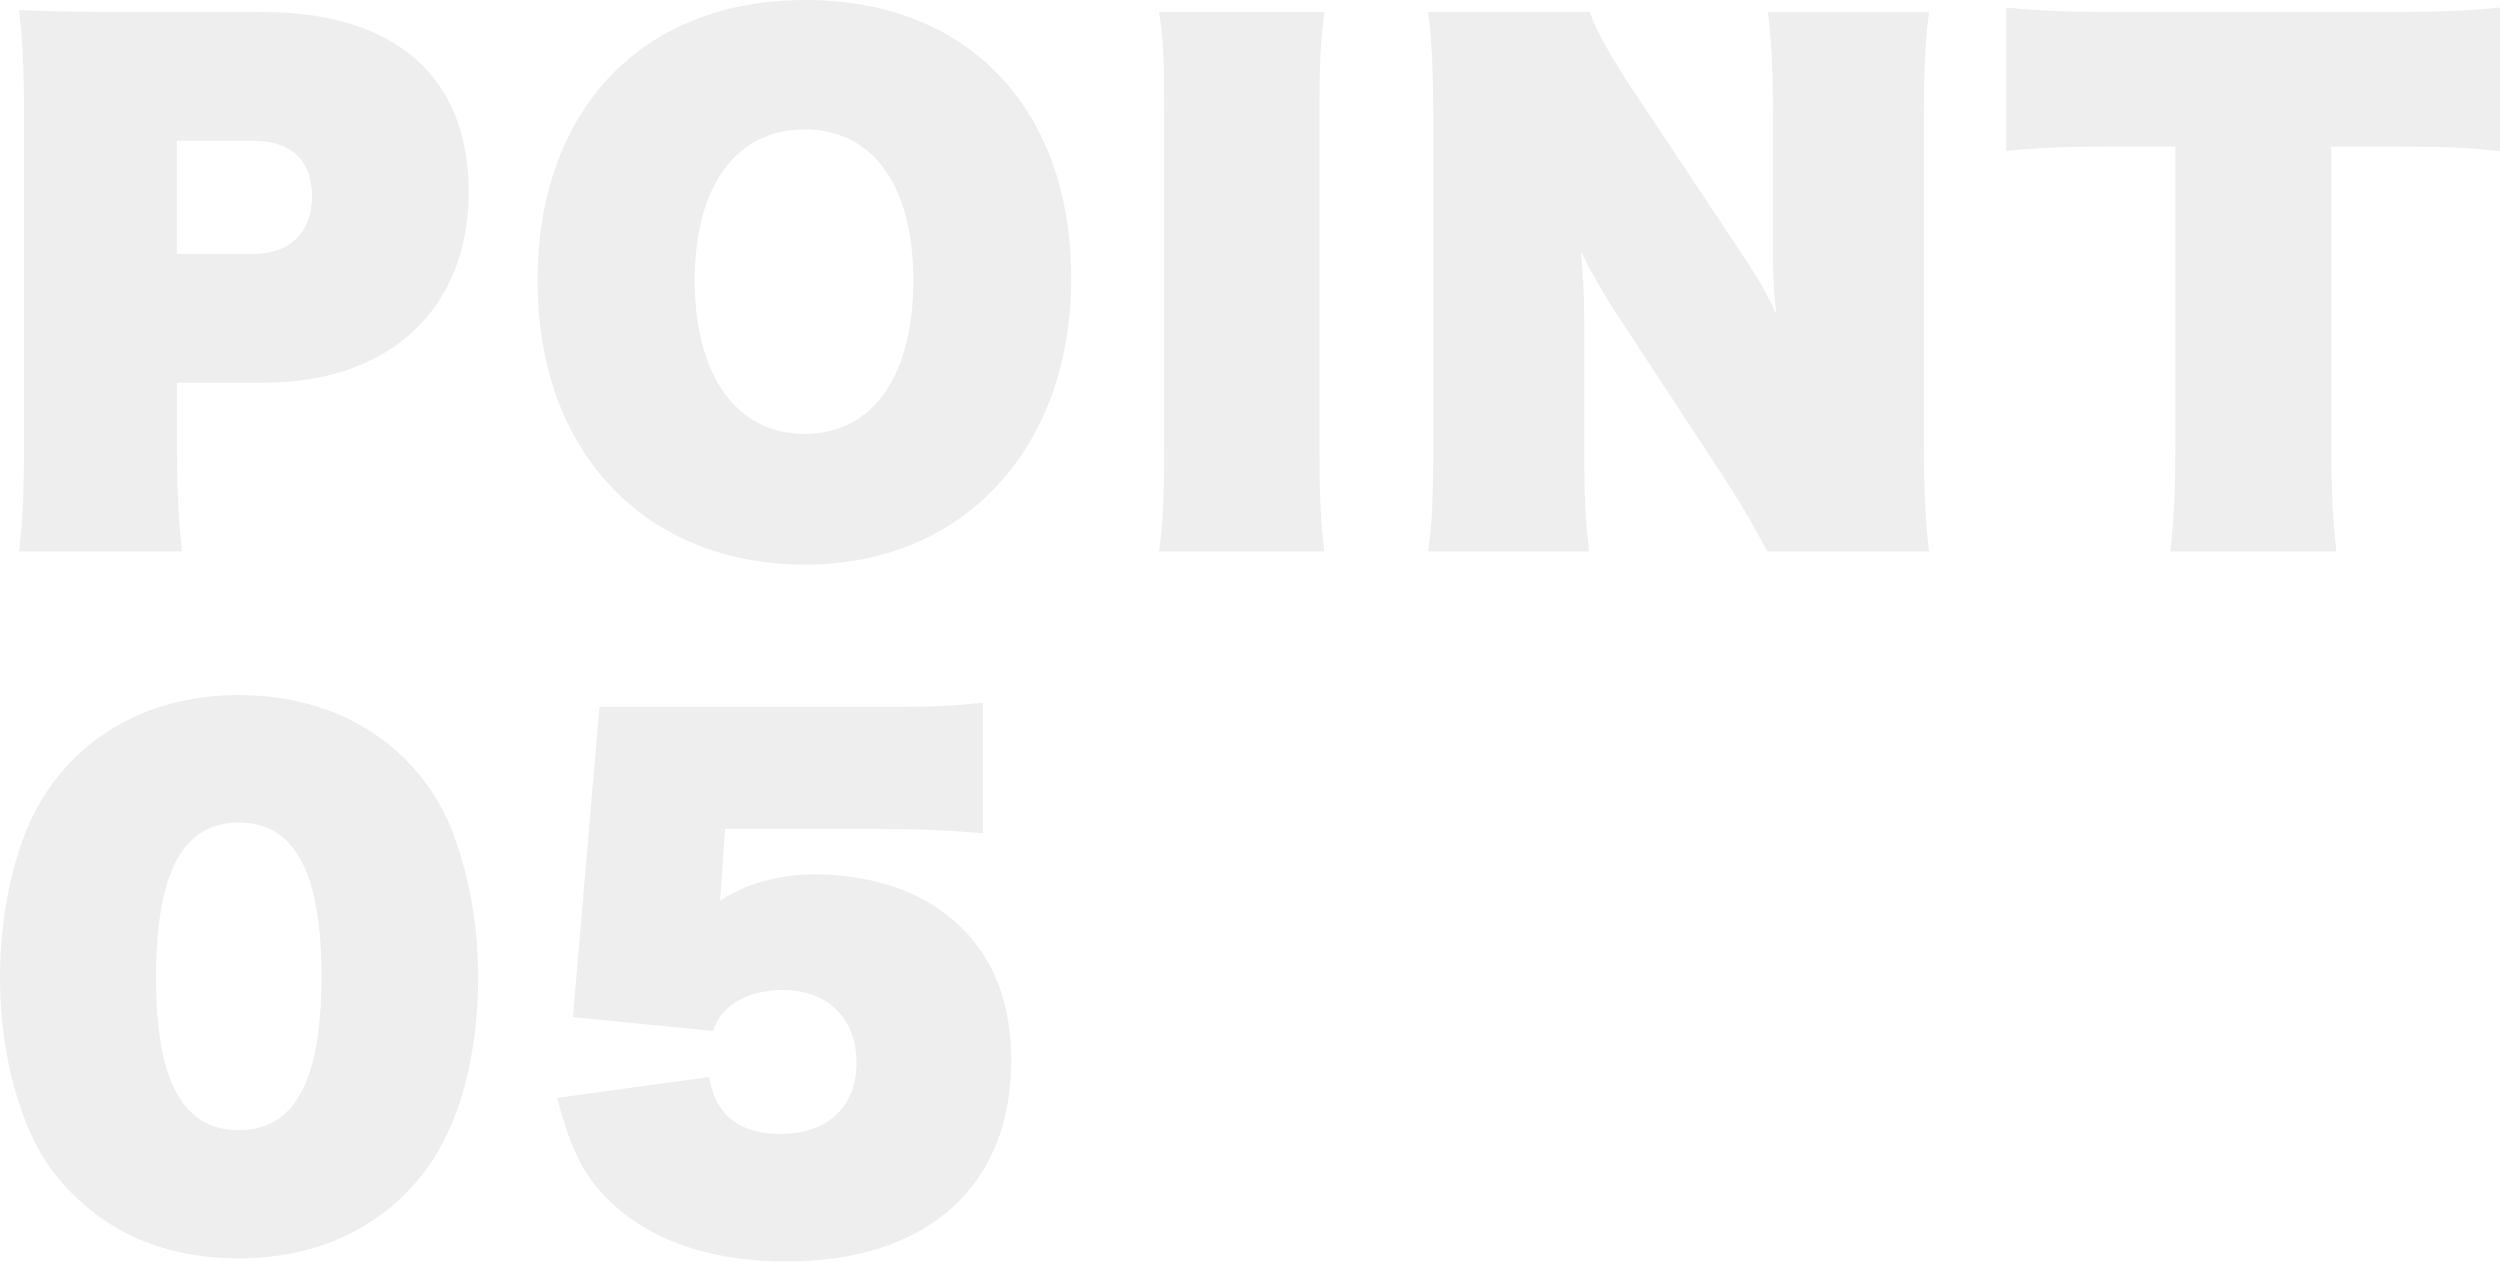 <svg xmlns="http://www.w3.org/2000/svg" id="_&#x30EC;&#x30A4;&#x30E4;&#x30FC;_1" data-name="&#x30EC;&#x30A4;&#x30E4;&#x30FC; 1" viewBox="0 0 374.1 188.78"><defs><style>      .cls-1 {        fill: #ddd;        stroke-width: 0px;      }      .cls-2 {        opacity: .5;      }    </style></defs><g class="cls-2"><path class="cls-1" d="M2.84,82.51c.57-4.44.76-9.07.76-15.12V16.35c0-5.58-.19-10.11-.76-14.84,4.54.19,8.6.28,15.12.28h21.27c19.85,0,30.91,9.64,30.91,26.94s-11.63,28.54-30.72,28.54h-12.95v9.74c0,5.95.28,11.06.76,15.5H2.84ZM37.9,37.99c5.48,0,8.79-3.21,8.79-8.6s-3.12-8.32-8.79-8.32h-11.44v16.92h11.44Z"></path><path class="cls-1" d="M80.44,42.06C80.44,16.45,96.03,0,120.51,0s39.79,16.35,39.79,41.68-16.07,42.81-39.79,42.81-40.07-16.54-40.07-42.44ZM136.67,41.96c0-14.18-6.05-22.59-16.26-22.59s-16.45,8.41-16.45,22.59,6.24,22.97,16.45,22.97,16.26-8.7,16.26-22.97Z"></path><path class="cls-1" d="M198.2,1.8c-.57,4.16-.76,7.47-.76,15.12v50.47c0,7.09.19,10.96.76,15.12h-24.76c.57-4.06.76-8.13.76-15.12V16.92c0-8.03-.09-10.87-.76-15.12h24.76Z"></path><path class="cls-1" d="M261.53,39.32c1.8,2.74,3.02,4.92,4.25,7.66-.28-2.74-.47-5.67-.47-8.22v-21.83c0-6.05-.19-10.3-.76-15.12h24.1c-.57,4.63-.76,8.6-.76,15.22v50.28c0,5.95.28,11.06.76,15.22h-24.2c-2.74-5.2-4.35-7.84-7.84-13.14l-15.12-23.06c-1.51-2.36-3.5-5.77-4.91-8.7.28,3.12.47,6.62.47,9.26v20.51c0,6.62.19,10.59.76,15.12h-24.1c.57-4.06.76-7.75.76-15.22V17.01c0-5.96-.19-10.59-.76-15.22h24.2c.85,2.65,3.21,6.9,7.28,12.95l16.35,24.57Z"></path><path class="cls-1" d="M348.86,67.01c0,6.14.19,10.49.76,15.5h-24.86c.57-4.92.76-9.26.76-15.5V21.93h-10.21c-6.14,0-10.3.19-15.12.66V1.13c4.91.47,9.17.66,14.93.66h43.76c6.43,0,10.49-.19,15.22-.66v21.46c-4.82-.47-8.41-.66-15.22-.66h-10.02v45.08Z"></path><path class="cls-1" d="M10.96,178.76c-3.21-3.12-5.67-6.99-7.18-11.06-2.55-6.62-3.78-13.89-3.78-21.45,0-10.02,2.36-20.13,6.05-26.27,6.14-10.3,16.82-15.97,29.68-15.97,9.92,0,18.52,3.31,24.76,9.45,3.31,3.31,5.77,7.09,7.28,11.15,2.46,6.52,3.78,13.99,3.78,21.55,0,11.63-2.74,21.93-7.56,28.54-6.43,8.88-16.35,13.61-28.35,13.61-9.92,0-18.34-3.21-24.67-9.55ZM48.11,146.15c0-15.59-3.97-23.06-12.38-23.06s-12.38,7.56-12.38,23.16,4.06,22.87,12.38,22.87,12.38-7.28,12.38-22.97Z"></path><path class="cls-1" d="M85.73,152.2l3.97-46.41h40.36c9.07,0,12.38-.09,17.01-.66v19.56c-5.48-.47-10.3-.66-16.82-.66h-21.74l-.76,10.77c3.78-2.55,8.88-3.97,14.08-3.97,7.37,0,14.37,1.98,19.19,5.58,6.9,5.01,10.3,12.48,10.3,22.3,0,18.81-12.57,30.06-33.65,30.06-10.59,0-19.19-2.74-25.23-7.94-4.73-4.16-6.81-7.94-9.07-16.54l22.68-3.12c.66,2.65,1.13,3.78,2.08,5.01,1.89,2.36,4.73,3.5,8.7,3.5,6.99,0,11.34-4.06,11.34-10.68s-4.35-10.87-11.06-10.87c-3.02,0-5.76.85-7.66,2.27-1.32,1.04-1.99,1.89-2.74,3.88l-20.98-2.08Z"></path></g></svg>